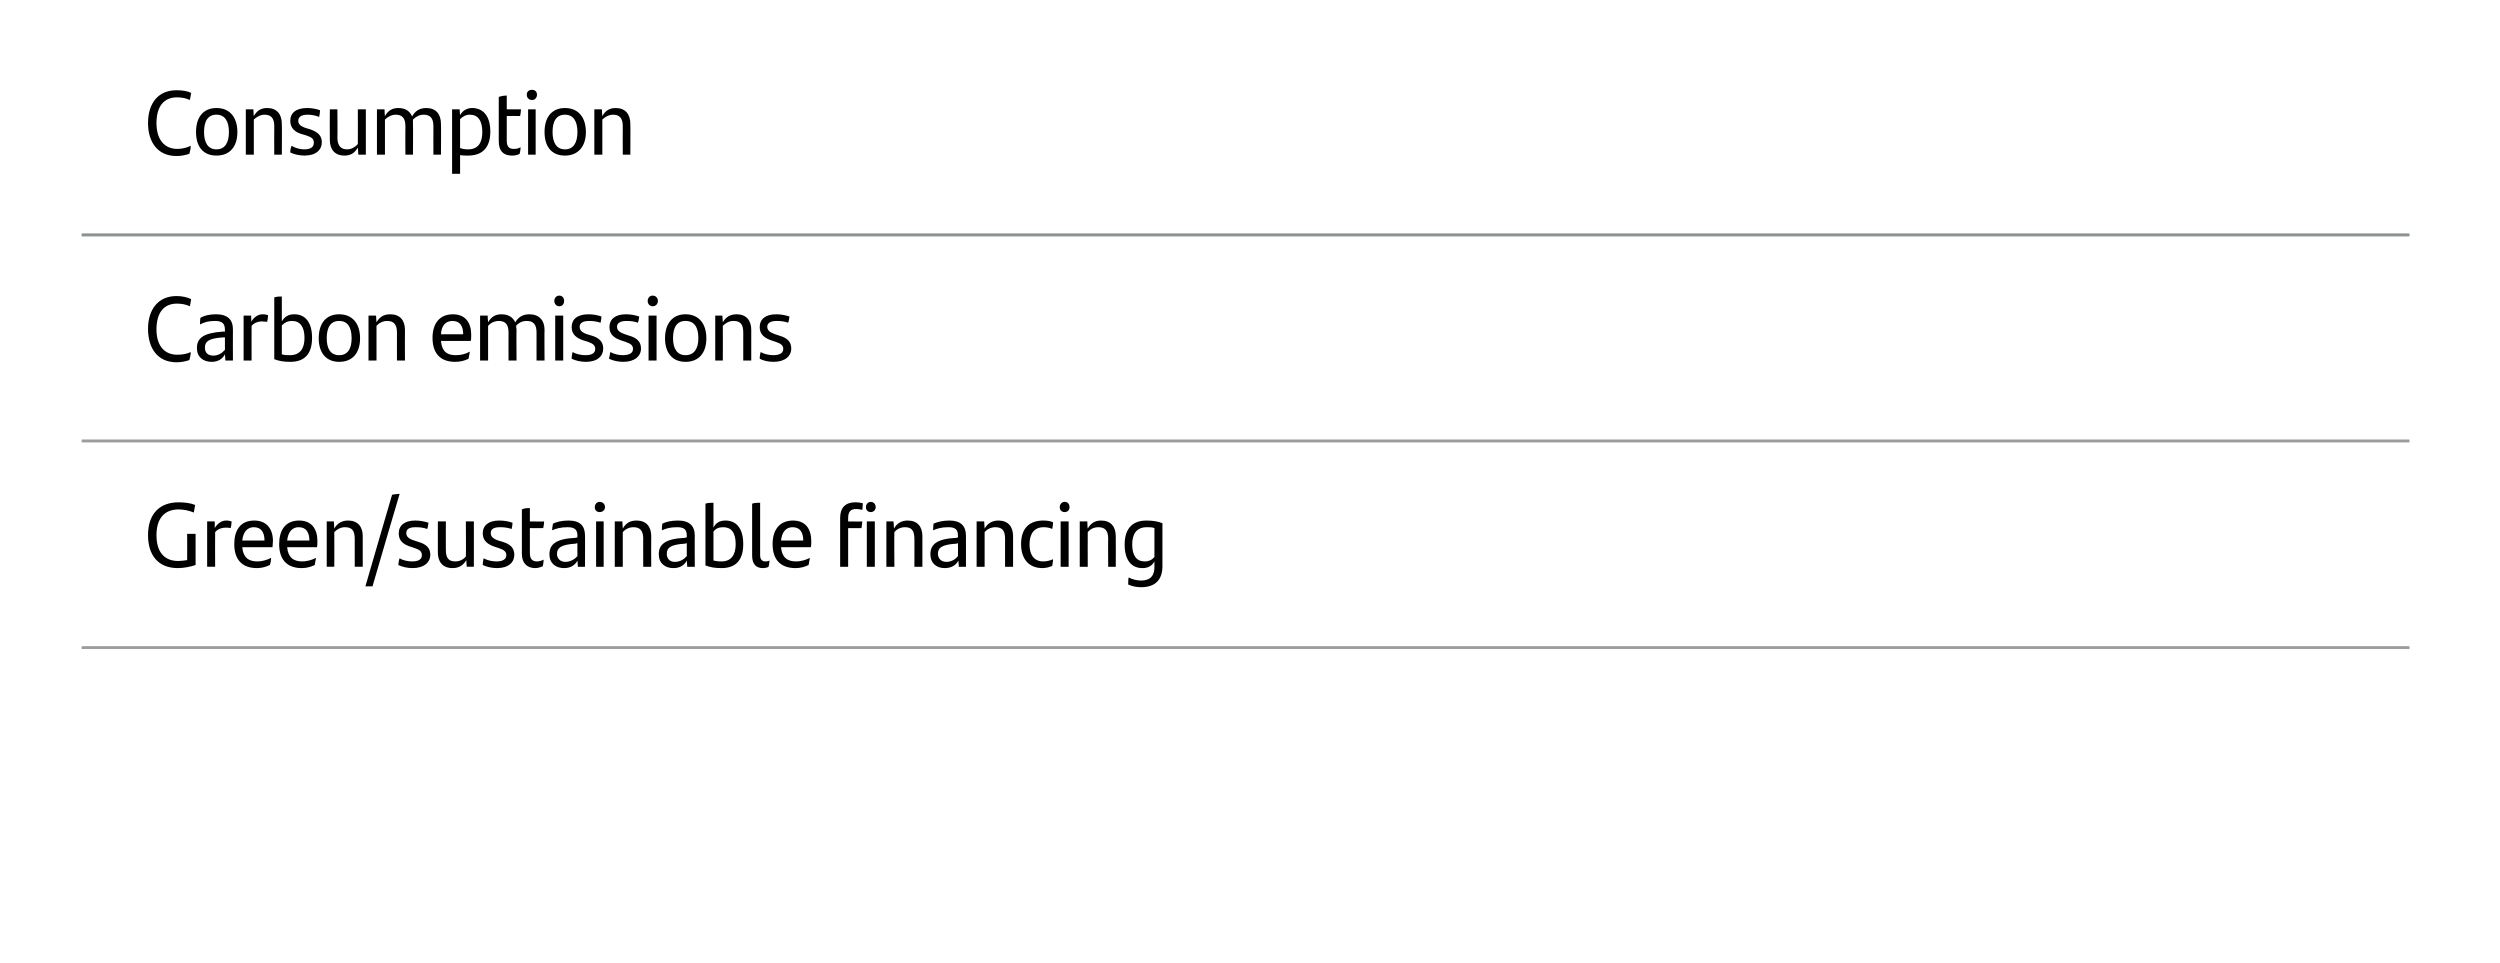 <?xml version="1.0" standalone="no"?><!DOCTYPE svg PUBLIC "-//W3C//DTD SVG 1.1//EN" "http://www.w3.org/Graphics/SVG/1.1/DTD/svg11.dtd"><svg xmlns="http://www.w3.org/2000/svg" version="1.1" width="562.4px" height="216.6px" viewBox="0 0 562.4 216.6"><desc>Consumption,Carbon emissions,Green/sustainable financing,</desc><defs/><g class="svg-tables"><g class="svg-table-background"><line x1="18.4" y1="52.9" x2="542" y2="52.9" stroke="#8b9293" stroke-width="0.57"/><line x1="18.4" y1="99.2" x2="542" y2="99.2" stroke="#9d9c9c" stroke-width="0.57"/><line x1="18.4" y1="52.8" x2="542" y2="52.8" stroke="#8b9293" stroke-width="0.57"/><line x1="18.4" y1="145.7" x2="542" y2="145.7" stroke="#9d9c9c" stroke-width="0.57"/><line x1="18.4" y1="99.2" x2="542" y2="99.2" stroke="#9d9c9c" stroke-width="0.57"/><line x1="18.4" y1="145.7" x2="542" y2="145.7" stroke="#9d9c9c" stroke-width="0.57"/></g></g><g id="Polygon334261"><path d="m44 120.1c0 0-.02 6.97 0 7c-1.1.4-2.7.7-4 .7c-4.5 0-6.7-3-6.7-7.4c0-4.7 2.5-7.4 6.9-7.4c1.4 0 2.8.2 3.7.6c-.1.6-.2 1.1-.3 1.7c-1-.4-2.2-.7-3.4-.7c-3.2 0-5 2-5 5.8c0 3.7 1.7 5.8 4.9 5.8c.6 0 1.4-.1 2-.2c.03-.03 0-5.9 0-5.9l1.9 0zm8.1-2.8c0 .5-.1 1.1-.2 1.5c-.4-.1-.8-.1-1.2-.1c-.8 0-1.7.3-2.3 1c-.04.01 0 7.8 0 7.8l-1.8 0l0-10.2l1.7 0c0 0 .04 1.52 0 1.5c.6-1 1.5-1.7 2.6-1.7c.5 0 .9.1 1.2.2zm9.2 5.8c0 0-6.8 0-6.8 0c.2 2.3 1.4 3.2 3.4 3.2c1 0 2.1-.3 3.1-.8c0 .4-.1 1.1-.3 1.6c-.8.4-1.8.7-2.9.7c-3.5 0-5.1-2.1-5.1-5.4c0-3 1.3-5.3 4.5-5.3c2.8 0 4.2 1.9 4.2 4.6c0 .4-.1 1.1-.1 1.4zm-6.8-1.5c0 0 5 0 5 0c0-1.8-.7-3-2.4-3c-1.5 0-2.4 1.1-2.6 3zm16.8 1.5c0 0-6.7 0-6.7 0c.2 2.3 1.4 3.2 3.4 3.2c1 0 2.1-.3 3.1-.8c-.1.4-.2 1.1-.3 1.6c-.8.4-1.8.7-2.9.7c-3.5 0-5.1-2.1-5.1-5.4c0-3 1.3-5.3 4.5-5.3c2.8 0 4.1 1.9 4.1 4.6c0 .4 0 1.1-.1 1.4zm-6.7-1.5c0 0 5 0 5 0c0-1.8-.7-3-2.4-3c-1.5 0-2.4 1.1-2.6 3zm17-1c-.01.01 0 6.9 0 6.9l-1.8 0c0 0 0-6.34 0-6.3c0-1.8-.6-2.6-2.2-2.6c-1 0-1.8.5-2.4 1.1c.03-.02 0 7.8 0 7.8l-1.7 0l0-10.2l1.6 0c0 0 .11 1.61.1 1.6c.7-1.2 1.7-1.8 3.1-1.8c2.2 0 3.3 1.4 3.3 3.5zm6.6-9.3c.6-.1 1.1-.2 1.7-.2c-.04.01-6.1 20.8-6.1 20.8l-1.6 0c0 0 5.99-20.63 6-20.6zm1.4 15.8c.1-.6.1-1.1.3-1.5c.8.5 2 .7 2.8.7c1.5 0 2.2-.5 2.2-1.4c0-.8-.4-1.2-1.6-1.6c0 0-.9-.3-.9-.3c-1.6-.5-2.7-1.3-2.7-3c0-1.8 1.3-2.9 3.7-2.9c1.1 0 2.1.2 3 .5c-.1.4-.1.9-.3 1.4c-.8-.3-1.6-.4-2.6-.4c-1.4 0-2.1.4-2.1 1.3c0 .8.5 1.3 1.8 1.7c0 0 .9.3.9.3c1.8.5 2.7 1.4 2.7 2.9c0 1.7-1.4 3-4 3c-1.2 0-2.4-.3-3.2-.7zm17-9.8l0 10.2l-1.6 0c0 0-.13-1.53-.1-1.5c-.7 1.2-1.7 1.8-3.1 1.8c-2.2 0-3.3-1.4-3.3-3.5c-.02-.04 0-7 0-7l1.8 0c0 0-.03 6.41 0 6.4c0 1.8.6 2.6 2.1 2.6c1.1 0 1.9-.5 2.4-1.1c.05-.01 0-7.9 0-7.9l1.8 0zm2 9.8c0-.6.1-1.1.2-1.5c.9.5 2 .7 2.9.7c1.4 0 2.2-.5 2.2-1.4c0-.8-.5-1.2-1.7-1.6c0 0-.9-.3-.9-.3c-1.5-.5-2.7-1.3-2.7-3c0-1.8 1.3-2.9 3.7-2.9c1.1 0 2.2.2 3 .5c0 .4-.1.9-.2 1.4c-.9-.3-1.7-.4-2.6-.4c-1.4 0-2.1.4-2.1 1.3c0 .8.5 1.3 1.7 1.7c0 0 1 .3 1 .3c1.7.5 2.6 1.4 2.6 2.9c0 1.7-1.3 3-3.9 3c-1.2 0-2.4-.3-3.2-.7zm12.2-.8c.5 0 1.1-.2 1.5-.4c0 .5-.1 1-.2 1.5c-.5.2-1.1.4-1.7.4c-1.7 0-3-1-3-3.2c0 0 0-10 0-10c.6-.3 1.2-.3 1.8-.3c.01-.01 0 3 0 3c0 0 3.19.05 3.2 0c0 .6-.1 1-.2 1.5c.03.02-3 0-3 0c0 0 .01 5.61 0 5.6c0 1.3.5 1.9 1.6 1.9zm10.8-5.8c.03-.04 0 7 0 7l-1.6 0c0 0-.1-1.39-.1-1.4c-.5 1-1.5 1.7-3 1.7c-1.9 0-3.3-1.1-3.3-3.1c0-2.2 1.4-3.5 5.8-3.7c.01-.04.5-.1.5-.1c0 0-.04-.35 0-.4c0-1.4-.7-1.9-2.2-1.9c-1.6 0-2.6.3-3.5.7c0-.4.1-1 .2-1.5c.8-.4 2-.7 3.5-.7c2.6 0 3.7 1.2 3.7 3.4zm-1.7 4.6c-.04 0 0-2.9 0-2.9c0 0-.41.05-.4.1c-3.4.2-4.2 1-4.2 2.3c0 1 .7 1.8 1.9 1.8c1.1 0 2.1-.6 2.7-1.3zm3.9-11c0-.7.5-1.2 1.1-1.2c.7 0 1.2.5 1.2 1.2c0 .6-.5 1.1-1.2 1.1c-.6 0-1.1-.4-1.1-1.1zm.3 3.2l1.7 0l0 10.2l-1.7 0l0-10.2zm12.4 3.3c-.04.01 0 6.9 0 6.9l-1.8 0c0 0-.02-6.34 0-6.3c0-1.8-.7-2.6-2.2-2.6c-1 0-1.9.5-2.4 1.1c0-.02 0 7.8 0 7.8l-1.8 0l0-10.2l1.7 0c0 0 .08 1.61.1 1.6c.7-1.2 1.6-1.8 3.1-1.8c2.2 0 3.3 1.4 3.3 3.5zm9.8-.1c-.04-.04 0 7 0 7l-1.7 0c0 0-.07-1.39-.1-1.4c-.5 1-1.5 1.7-3 1.7c-1.9 0-3.3-1.1-3.3-3.1c0-2.2 1.4-3.5 5.8-3.7c.04-.04.5-.1.5-.1c0 0-.01-.35 0-.4c0-1.4-.6-1.9-2.2-1.9c-1.6 0-2.5.3-3.4.7c0-.4 0-1 .1-1.5c.8-.4 2-.7 3.5-.7c2.6 0 3.8 1.2 3.8 3.4zm-1.8 4.6c-.01 0 0-2.9 0-2.9c0 0-.38.05-.4.1c-3.4.2-4.1 1-4.1 2.3c0 1 .6 1.8 1.8 1.8c1.2 0 2.1-.6 2.7-1.3zm12.7-2.7c0 3.3-1.4 5.4-4.9 5.4c-1.5 0-2.6-.2-3.6-.6c0 0 0-13.9 0-13.9c.6-.2 1.2-.2 1.8-.2c0 0 0 5.6 0 5.6c.5-1 1.3-1.6 2.7-1.6c2.4 0 4 1.7 4 5.3zm-1.7 0c0-2.6-1-3.8-2.8-3.8c-1 0-1.7.3-2.2 1c0 0 0 6.5 0 6.5c.5.1 1 .2 1.8.2c2.3 0 3.2-1.6 3.2-3.9zm3.7 2.6c0 0 0-11.7 0-11.7c.6-.2 1.2-.2 1.8-.2c0 0 0 11.8 0 11.8c0 .9.4 1.4 1.2 1.4c.4 0 .7-.1.9-.2c0 .5-.1 1-.2 1.4c-.3.2-.8.3-1.3.3c-1.5 0-2.4-.9-2.4-2.8zm13.2-1.9c0 0-6.7 0-6.7 0c.2 2.3 1.4 3.2 3.4 3.2c1 0 2.1-.3 3.1-.8c-.1.4-.2 1.1-.3 1.6c-.8.4-1.8.7-2.9.7c-3.6 0-5.2-2.1-5.2-5.4c0-3 1.4-5.3 4.6-5.3c2.8 0 4.1 1.9 4.1 4.6c0 .4 0 1.1-.1 1.4zm-6.7-1.5c0 0 5 0 5 0c0-1.8-.7-3-2.4-3c-1.5 0-2.4 1.1-2.6 3zm19.1-7.5c0-.7.5-1.2 1.1-1.2c.6 0 1.1.5 1.1 1.2c0 .6-.5 1.1-1.1 1.1c-.6 0-1.1-.4-1.1-1.1zm-4 3.2c0 0 3.18.05 3.2 0c-.1.5-.1 1.1-.2 1.5c.02.02-3 0-3 0l0 8.7l-1.8 0c0 0 .01-11.02 0-11c0-2.3 1.2-3.5 3.4-3.5c.7 0 1.2.1 1.7.2c0 .6-.1 1.1-.1 1.5c-.5-.1-.9-.2-1.4-.2c-1.2 0-1.8.6-1.8 2c-.02 0 0 .8 0 .8zm4.2 0l1.8 0l0 10.2l-1.8 0l0-10.2zm12.5 3.3c.01.01 0 6.9 0 6.9l-1.8 0c0 0 .03-6.34 0-6.3c0-1.8-.6-2.6-2.1-2.6c-1.1 0-1.9.5-2.4 1.1c-.05-.02 0 7.8 0 7.8l-1.8 0l0-10.2l1.6 0c0 0 .13 1.61.1 1.6c.7-1.2 1.7-1.8 3.1-1.8c2.2 0 3.3 1.4 3.3 3.5zm9.8-.1c.01-.04 0 7 0 7l-1.6 0c0 0-.11-1.39-.1-1.4c-.5 1-1.5 1.7-3.1 1.7c-1.8 0-3.2-1.1-3.2-3.1c0-2.2 1.4-3.5 5.8-3.7c-.01-.04.4-.1.4-.1c0 0 .04-.35 0-.4c0-1.4-.6-1.9-2.2-1.9c-1.5 0-2.5.3-3.4.7c0-.4.1-1 .1-1.5c.9-.4 2.1-.7 3.6-.7c2.5 0 3.7 1.2 3.7 3.4zm-1.8 4.6c.04 0 0-2.9 0-2.9c0 0-.33.05-.3.1c-3.5.2-4.2 1-4.2 2.3c0 1 .7 1.8 1.9 1.8c1.1 0 2.1-.6 2.6-1.3zm12.4-4.5c-.02.01 0 6.9 0 6.9l-1.8 0c0 0-.01-6.34 0-6.3c0-1.8-.6-2.6-2.2-2.6c-1 0-1.9.5-2.4 1.1c.01-.02 0 7.8 0 7.8l-1.8 0l0-10.2l1.7 0c0 0 .09 1.61.1 1.6c.7-1.2 1.7-1.8 3.1-1.8c2.2 0 3.3 1.4 3.3 3.5zm1.8 1.8c0-3.7 2-5.3 5-5.3c.8 0 1.6.1 2.2.4c0 .5-.1 1.1-.2 1.5c-.6-.3-1.3-.4-1.9-.4c-2.1 0-3.2 1.4-3.2 3.9c0 2.4 1.1 3.8 3.1 3.8c.7 0 1.6-.2 2.2-.5c0 .4-.1 1-.2 1.5c-.6.3-1.5.5-2.2.5c-2.8 0-4.8-1.8-4.8-5.4zm8.7-8.3c0-.7.5-1.2 1.1-1.2c.7 0 1.1.5 1.1 1.2c0 .6-.4 1.1-1.1 1.1c-.6 0-1.1-.4-1.1-1.1zm.2 3.2l1.8 0l0 10.2l-1.8 0l0-10.2zm12.4 3.3c.04.01 0 6.9 0 6.9l-1.7 0c0 0-.05-6.34 0-6.3c0-1.8-.7-2.6-2.2-2.6c-1.1 0-1.9.5-2.4 1.1c-.03-.02 0 7.8 0 7.8l-1.8 0l0-10.2l1.7 0c0 0 .05 1.61.1 1.6c.7-1.2 1.6-1.8 3-1.8c2.2 0 3.3 1.4 3.3 3.5zm10.5-2.9c0 0 0 9.7 0 9.7c0 2.9-1.5 4.7-4.8 4.7c-1 0-2-.2-2.9-.6c0-.5 0-1.1.1-1.6c.9.5 2 .7 2.8.7c2 0 3-1 3-3c0 0 0-1.3 0-1.3c-.5.9-1.3 1.5-2.7 1.5c-2.4 0-4-1.7-4-5.3c0-3.3 1.5-5.4 4.9-5.4c1.5 0 2.6.2 3.6.6zm-1.8 7.6c0 0 0-6.5 0-6.5c-.5-.2-1-.2-1.7-.2c-2.4 0-3.3 1.6-3.3 3.9c0 2.5 1 3.8 2.8 3.8c1 0 1.7-.4 2.2-1z" stroke="none" fill="#000"/></g><g id="Polygon334260"><path d="m33.3 74c0-4.4 2.3-7.4 6.4-7.4c1.4 0 2.5.3 3.3.7c-.1.7-.2 1.2-.3 1.6c-.8-.4-1.8-.6-2.9-.6c-2.9 0-4.6 2-4.6 5.8c0 3.7 1.8 5.7 4.7 5.7c1.1 0 2.2-.2 3-.6c0 .5-.1 1.1-.3 1.8c-.9.3-1.8.5-2.9.5c-4.2 0-6.4-3.1-6.4-7.5zm19.1.1c-.03-.01 0 7 0 7l-1.7 0c0 0-.06-1.37-.1-1.4c-.5 1-1.5 1.7-3 1.7c-1.9 0-3.3-1.1-3.3-3.1c0-2.2 1.4-3.4 5.8-3.7c.05-.02.5 0 .5 0c0 0 0-.43 0-.4c0-1.4-.6-2-2.2-2c-1.6 0-2.5.3-3.4.8c0-.5 0-1.1.1-1.5c.8-.5 2-.8 3.5-.8c2.6 0 3.8 1.2 3.8 3.4zm-1.8 4.6c0 .02 0-2.8 0-2.8c0 0-.37-.03-.4 0c-3.4.2-4.1 1-4.1 2.3c0 1.1.6 1.8 1.9 1.8c1.1 0 2-.6 2.6-1.3zm9.7-7.8c0 .5-.1 1.1-.2 1.5c-.3 0-.8-.1-1.2-.1c-.8 0-1.7.3-2.3 1c-.03.03 0 7.8 0 7.8l-1.8 0l0-10.1l1.7 0c0 0 .05 1.44 0 1.4c.6-1 1.5-1.7 2.6-1.7c.5 0 .9.1 1.2.2zm9.9 5.1c0 3.3-1.4 5.4-4.9 5.4c-1.5 0-2.6-.2-3.6-.6c0 0 0-13.9 0-13.9c.6-.2 1.2-.2 1.7-.2c0 0 0 5.6 0 5.6c.6-1 1.4-1.6 2.8-1.6c2.4 0 4 1.7 4 5.3zm-1.7 0c0-2.5-1-3.8-2.8-3.8c-1 0-1.7.4-2.3 1c0 0 0 6.5 0 6.5c.6.2 1.1.2 1.8.2c2.4 0 3.3-1.6 3.3-3.9zm3.2.1c0-3.3 1.6-5.4 4.6-5.4c3 0 4.7 2.1 4.7 5.4c0 3.3-1.7 5.3-4.7 5.3c-2.9 0-4.6-2-4.6-5.3zm7.4 0c0-2.5-.9-3.9-2.8-3.9c-1.9 0-2.8 1.4-2.8 3.9c0 2.4.9 3.8 2.8 3.8c1.9 0 2.8-1.4 2.8-3.8zm12-1.9c-.04.03 0 6.9 0 6.9l-1.8 0c0 0-.02-6.32 0-6.3c0-1.8-.7-2.6-2.2-2.6c-1 0-1.9.5-2.4 1.1c0 .01 0 7.8 0 7.8l-1.8 0l0-10.1l1.7 0c0 0 .08 1.53.1 1.5c.7-1.2 1.6-1.8 3.1-1.8c2.2 0 3.3 1.4 3.3 3.5zm14.8 2.5c0 0-6.7 0-6.7 0c.2 2.3 1.3 3.2 3.3 3.2c1.1 0 2.1-.2 3.2-.8c-.1.5-.2 1.2-.3 1.6c-.8.4-1.8.7-3 .7c-3.5 0-5.1-2.1-5.1-5.4c0-3 1.4-5.3 4.6-5.3c2.8 0 4.1 1.9 4.1 4.6c0 .4 0 1.1-.1 1.4zm-6.7-1.5c0 0 5 0 5 0c0-1.8-.7-3-2.4-3c-1.6 0-2.5 1.1-2.6 3zm23.3-1c-.05.03 0 6.9 0 6.9l-1.8 0c0 0-.01-6.34 0-6.3c0-1.8-.7-2.6-2.2-2.6c-1 0-1.8.4-2.4 1.1c0 .3.1.6.1.9c-.05.03 0 6.9 0 6.9l-1.8 0c0 0-.03-6.32 0-6.3c0-1.8-.7-2.6-2.2-2.6c-1 0-1.9.5-2.4 1.1c-.01.01 0 7.8 0 7.8l-1.8 0l0-10.1l1.7 0c0 0 .07 1.53.1 1.5c.7-1.2 1.6-1.8 3-1.8c1.6 0 2.6.7 3.1 1.8c.7-1.1 1.6-1.8 3.2-1.8c2.2 0 3.4 1.4 3.4 3.5zm2.2-6.5c0-.7.5-1.2 1.1-1.2c.7 0 1.1.5 1.1 1.2c0 .7-.4 1.2-1.1 1.2c-.6 0-1.1-.5-1.1-1.2zm.2 3.3l1.8 0l0 10.1l-1.8 0l0-10.1zm3.7 9.7c0-.6.1-1 .2-1.5c.9.5 2 .7 2.9.7c1.5 0 2.2-.5 2.2-1.4c0-.8-.5-1.2-1.6-1.6c0 0-1-.3-1-.3c-1.5-.5-2.7-1.3-2.7-3c0-1.8 1.3-2.9 3.8-2.9c1 0 2.1.2 2.9.5c0 .5-.1.9-.2 1.4c-.9-.3-1.7-.4-2.6-.4c-1.4 0-2.1.5-2.1 1.3c0 .8.5 1.3 1.7 1.7c0 0 1 .3 1 .3c1.7.5 2.6 1.4 2.6 2.9c0 1.7-1.3 3-3.9 3c-1.2 0-2.4-.3-3.2-.7zm8.4 0c.1-.6.2-1 .3-1.5c.9.5 2 .7 2.8.7c1.5 0 2.3-.5 2.3-1.4c0-.8-.5-1.2-1.7-1.6c0 0-.9-.3-.9-.3c-1.5-.5-2.7-1.3-2.7-3c0-1.8 1.3-2.9 3.7-2.9c1.1 0 2.1.2 3 .5c-.1.5-.1.9-.3 1.4c-.8-.3-1.6-.4-2.6-.4c-1.4 0-2.1.5-2.1 1.3c0 .8.6 1.3 1.8 1.7c0 0 .9.3.9.3c1.8.5 2.7 1.4 2.7 2.9c0 1.7-1.4 3-4 3c-1.2 0-2.4-.3-3.2-.7zm8.7-13c0-.7.5-1.2 1.1-1.2c.7 0 1.2.5 1.2 1.2c0 .7-.5 1.2-1.2 1.2c-.6 0-1.1-.5-1.1-1.2zm.2 3.3l1.8 0l0 10.1l-1.8 0l0-10.1zm3.7 5.1c0-3.3 1.7-5.4 4.6-5.4c3 0 4.7 2.1 4.7 5.4c0 3.3-1.7 5.3-4.7 5.3c-2.9 0-4.6-2-4.6-5.3zm7.5 0c0-2.5-.9-3.9-2.9-3.9c-1.9 0-2.8 1.4-2.8 3.9c0 2.4 1 3.8 2.8 3.8c1.9 0 2.9-1.4 2.9-3.8zm11.9-1.9c0 .03 0 6.9 0 6.9l-1.8 0c0 0 .01-6.32 0-6.3c0-1.8-.6-2.6-2.2-2.6c-1 0-1.8.5-2.4 1.1c.04.01 0 7.8 0 7.8l-1.7 0l0-10.1l1.6 0c0 0 .12 1.53.1 1.5c.7-1.2 1.7-1.8 3.1-1.8c2.2 0 3.3 1.4 3.3 3.5zm1.9 6.5c0-.6.1-1 .2-1.5c.9.5 2 .7 2.9.7c1.4 0 2.2-.5 2.2-1.4c0-.8-.5-1.2-1.7-1.6c0 0-.9-.3-.9-.3c-1.5-.5-2.7-1.3-2.7-3c0-1.8 1.3-2.9 3.7-2.9c1.1 0 2.1.2 3 .5c-.1.5-.1.9-.3 1.4c-.8-.3-1.6-.4-2.6-.4c-1.4 0-2.1.5-2.1 1.3c0 .8.6 1.3 1.8 1.7c0 0 .9.3.9.3c1.8.5 2.7 1.4 2.7 2.9c0 1.7-1.4 3-4 3c-1.2 0-2.4-.3-3.1-.7z" stroke="none" fill="#000"/></g><g id="Polygon334259"><path d="m33.3 27.7c0-4.5 2.3-7.4 6.4-7.4c1.4 0 2.5.2 3.3.6c-.1.7-.2 1.2-.3 1.6c-.8-.4-1.8-.6-2.9-.6c-2.9 0-4.6 2-4.6 5.8c0 3.7 1.8 5.8 4.7 5.8c1.1 0 2.2-.3 3-.7c0 .6-.1 1.1-.3 1.8c-.9.3-1.8.5-2.9.5c-4.2 0-6.4-3.1-6.4-7.4zm10.8 2c0-3.3 1.6-5.4 4.6-5.4c3 0 4.7 2.1 4.7 5.4c0 3.3-1.7 5.3-4.7 5.3c-3 0-4.6-2-4.6-5.3zm7.4 0c0-2.4-.9-3.9-2.8-3.9c-1.9 0-2.8 1.4-2.8 3.9c0 2.4.9 3.9 2.8 3.9c1.9 0 2.8-1.5 2.8-3.9zm11.9-1.8c.05-.05 0 6.9 0 6.9l-1.7 0c0 0-.04-6.4 0-6.4c0-1.8-.7-2.6-2.2-2.6c-1 0-1.9.6-2.4 1.1c-.01.03 0 7.9 0 7.9l-1.8 0l0-10.2l1.7 0c0 0 .07 1.55.1 1.5c.7-1.2 1.6-1.8 3-1.8c2.2 0 3.3 1.4 3.3 3.6zm1.9 6.4c0-.6.1-1 .3-1.5c.8.5 1.9.8 2.8.8c1.5 0 2.2-.5 2.2-1.5c0-.8-.4-1.2-1.6-1.6c0 0-1-.3-1-.3c-1.5-.4-2.7-1.3-2.7-3c0-1.8 1.3-2.9 3.8-2.9c1 0 2.1.2 2.9.5c0 .5-.1 1-.2 1.5c-.8-.3-1.6-.5-2.6-.5c-1.4 0-2.1.5-2.1 1.4c0 .7.5 1.2 1.7 1.6c0 0 1 .3 1 .3c1.7.6 2.6 1.4 2.6 2.9c0 1.7-1.3 3-3.9 3c-1.2 0-2.4-.3-3.2-.7zm17-9.7l0 10.2l-1.7 0c0 0-.06-1.59-.1-1.6c-.7 1.2-1.6 1.8-3 1.8c-2.2 0-3.3-1.4-3.3-3.5c-.04 0 0-6.9 0-6.9l1.7 0c0 0 .05 6.35 0 6.3c0 1.8.7 2.7 2.2 2.7c1 0 1.9-.6 2.4-1.2c.02.03 0-7.8 0-7.8l1.8 0zm16.9 3.3c.05-.05 0 6.9 0 6.9l-1.7 0c0 0-.02-6.42 0-6.4c0-1.8-.7-2.6-2.2-2.6c-1 0-1.8.5-2.4 1.1c0 .3 0 .6 0 1c.05-.05 0 6.9 0 6.9l-1.7 0c0 0-.04-6.4 0-6.4c0-1.8-.7-2.6-2.2-2.6c-1 0-1.9.6-2.4 1.1c-.02.03 0 7.9 0 7.9l-1.8 0l0-10.2l1.7 0c0 0 .06 1.55.1 1.5c.7-1.2 1.6-1.8 3-1.8c1.6 0 2.6.7 3.1 1.9c.7-1.2 1.6-1.9 3.2-1.9c2.2 0 3.3 1.4 3.3 3.6zm11.1 1.7c0 3.3-1.5 5.4-5 5.4c-.6 0-1.2 0-1.8-.1c.01-.01 0 4.2 0 4.2l-1.8 0l0-14.5l1.7 0c0 0 .08 1.34.1 1.3c.5-.9 1.4-1.6 2.7-1.6c2.4 0 4.1 1.7 4.1 5.3zm-1.8.1c0-2.6-1-3.9-2.8-3.9c-.9 0-1.6.4-2.2 1c0 0 0 6.5 0 6.5c.5.2 1.1.3 1.8.3c2.4 0 3.2-1.7 3.2-3.9zm7.1 3.8c.5 0 1.1-.1 1.5-.4c0 .6-.1 1.1-.2 1.5c-.5.3-1.1.4-1.7.4c-1.8 0-3-.9-3-3.2c0 0 0-10 0-10c.6-.2 1.2-.3 1.8-.3c0 .03 0 3.1 0 3.1c0 0 3.18-.01 3.2 0c0 .5-.1 1-.2 1.5c.02-.04-3 0-3 0c0 0 0 5.55 0 5.5c0 1.4.5 1.9 1.6 1.9zm2.9-12.2c0-.7.5-1.1 1.2-1.1c.6 0 1.1.4 1.1 1.1c0 .7-.5 1.2-1.1 1.2c-.7 0-1.2-.5-1.2-1.2zm.3 3.3l1.7 0l0 10.2l-1.7 0l0-10.2zm3.7 5.1c0-3.3 1.6-5.4 4.6-5.4c3 0 4.7 2.1 4.7 5.4c0 3.3-1.8 5.3-4.7 5.3c-3 0-4.6-2-4.6-5.3zm7.4 0c0-2.4-.9-3.9-2.8-3.9c-1.9 0-2.8 1.4-2.8 3.9c0 2.4.9 3.9 2.8 3.9c1.9 0 2.8-1.5 2.8-3.9zm11.9-1.8c.04-.05 0 6.9 0 6.9l-1.7 0c0 0-.04-6.4 0-6.4c0-1.8-.7-2.6-2.2-2.6c-1 0-1.9.6-2.4 1.1c-.02.03 0 7.9 0 7.9l-1.8 0l0-10.2l1.7 0c0 0 .06 1.55.1 1.5c.7-1.2 1.6-1.8 3-1.8c2.2 0 3.3 1.4 3.3 3.6z" stroke="none" fill="#000"/></g></svg>